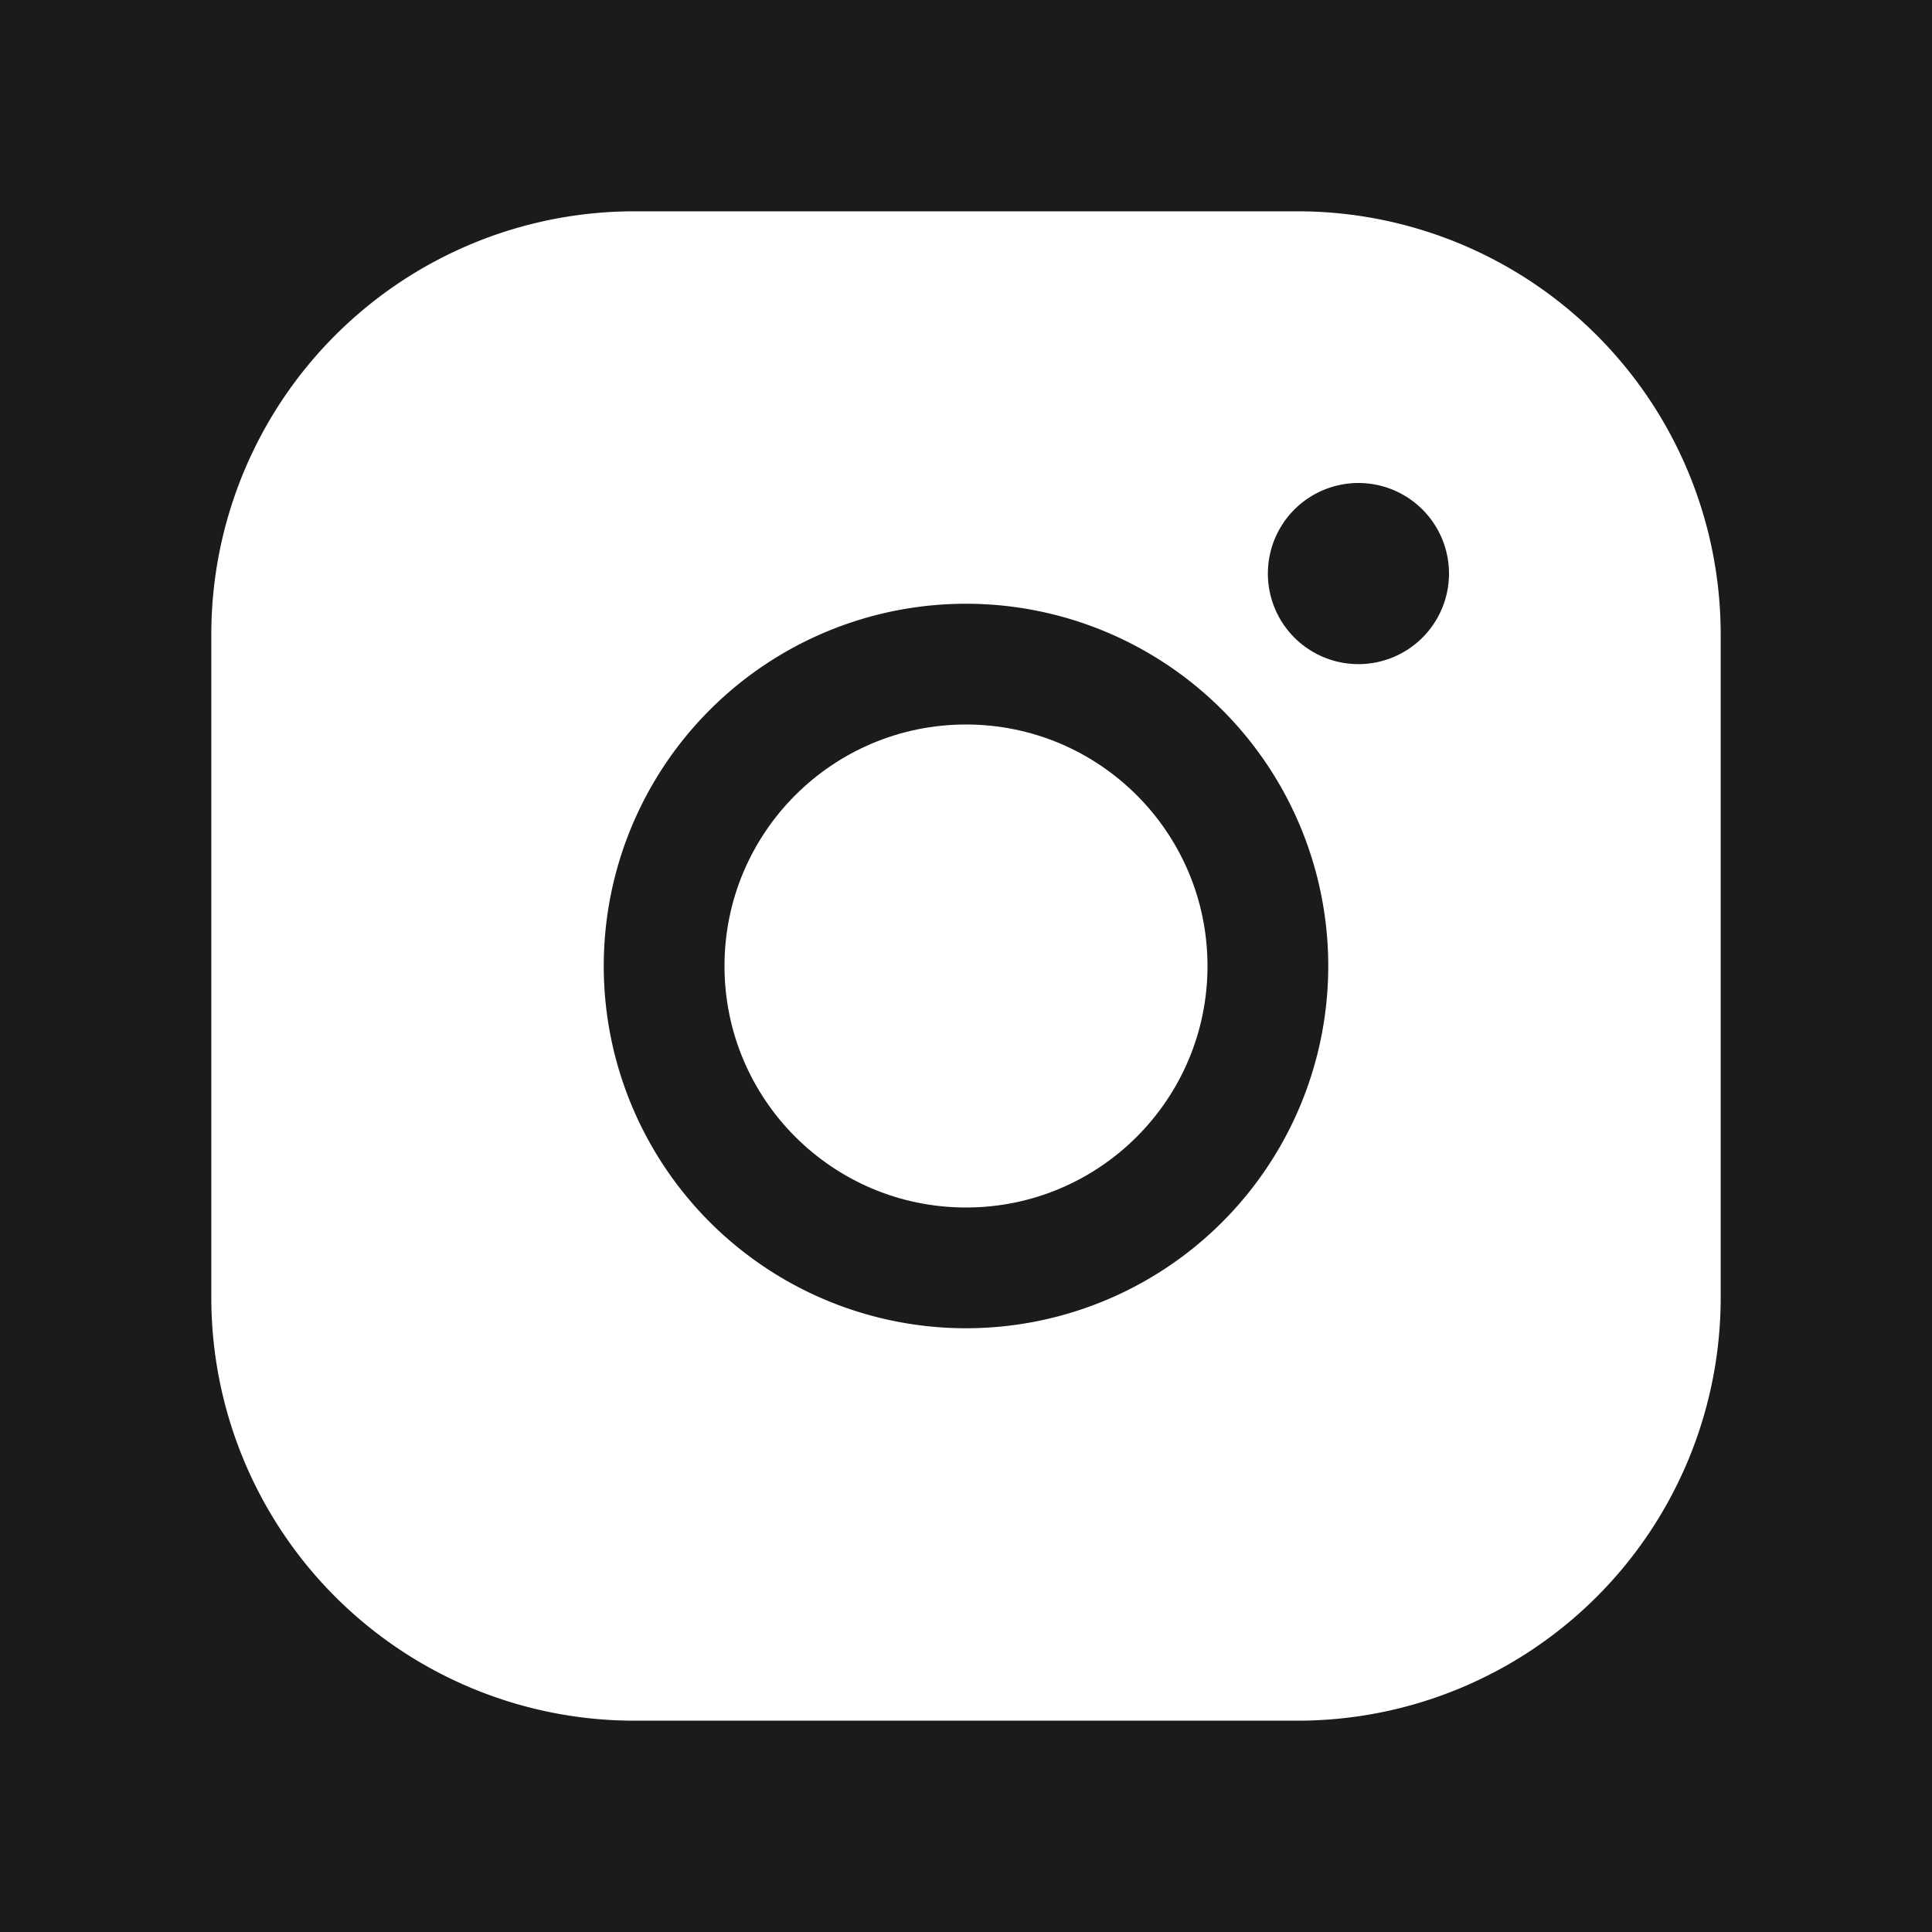 <svg id="Layer_1" data-name="Layer 1" xmlns="http://www.w3.org/2000/svg" viewBox="0 0 256 256"><defs><style>.cls-1{fill:#1d1b19;}.cls-2{fill:none;}.cls-3{fill:#fff;}</style></defs><rect class="cls-1" width="256" height="256"/><rect class="cls-2" width="256" height="256"/><circle class="cls-3" cx="128" cy="128" r="32"/><path class="cls-3" d="M172,28H84A56.07,56.07,0,0,0,28,84v88a56.07,56.07,0,0,0,56,56h88a56.07,56.07,0,0,0,56-56V84A56.07,56.07,0,0,0,172,28ZM128,176a48,48,0,1,1,48-48A48,48,0,0,1,128,176Zm52-88a12,12,0,1,1,12-12A12,12,0,0,1,180,88Z"/></svg>